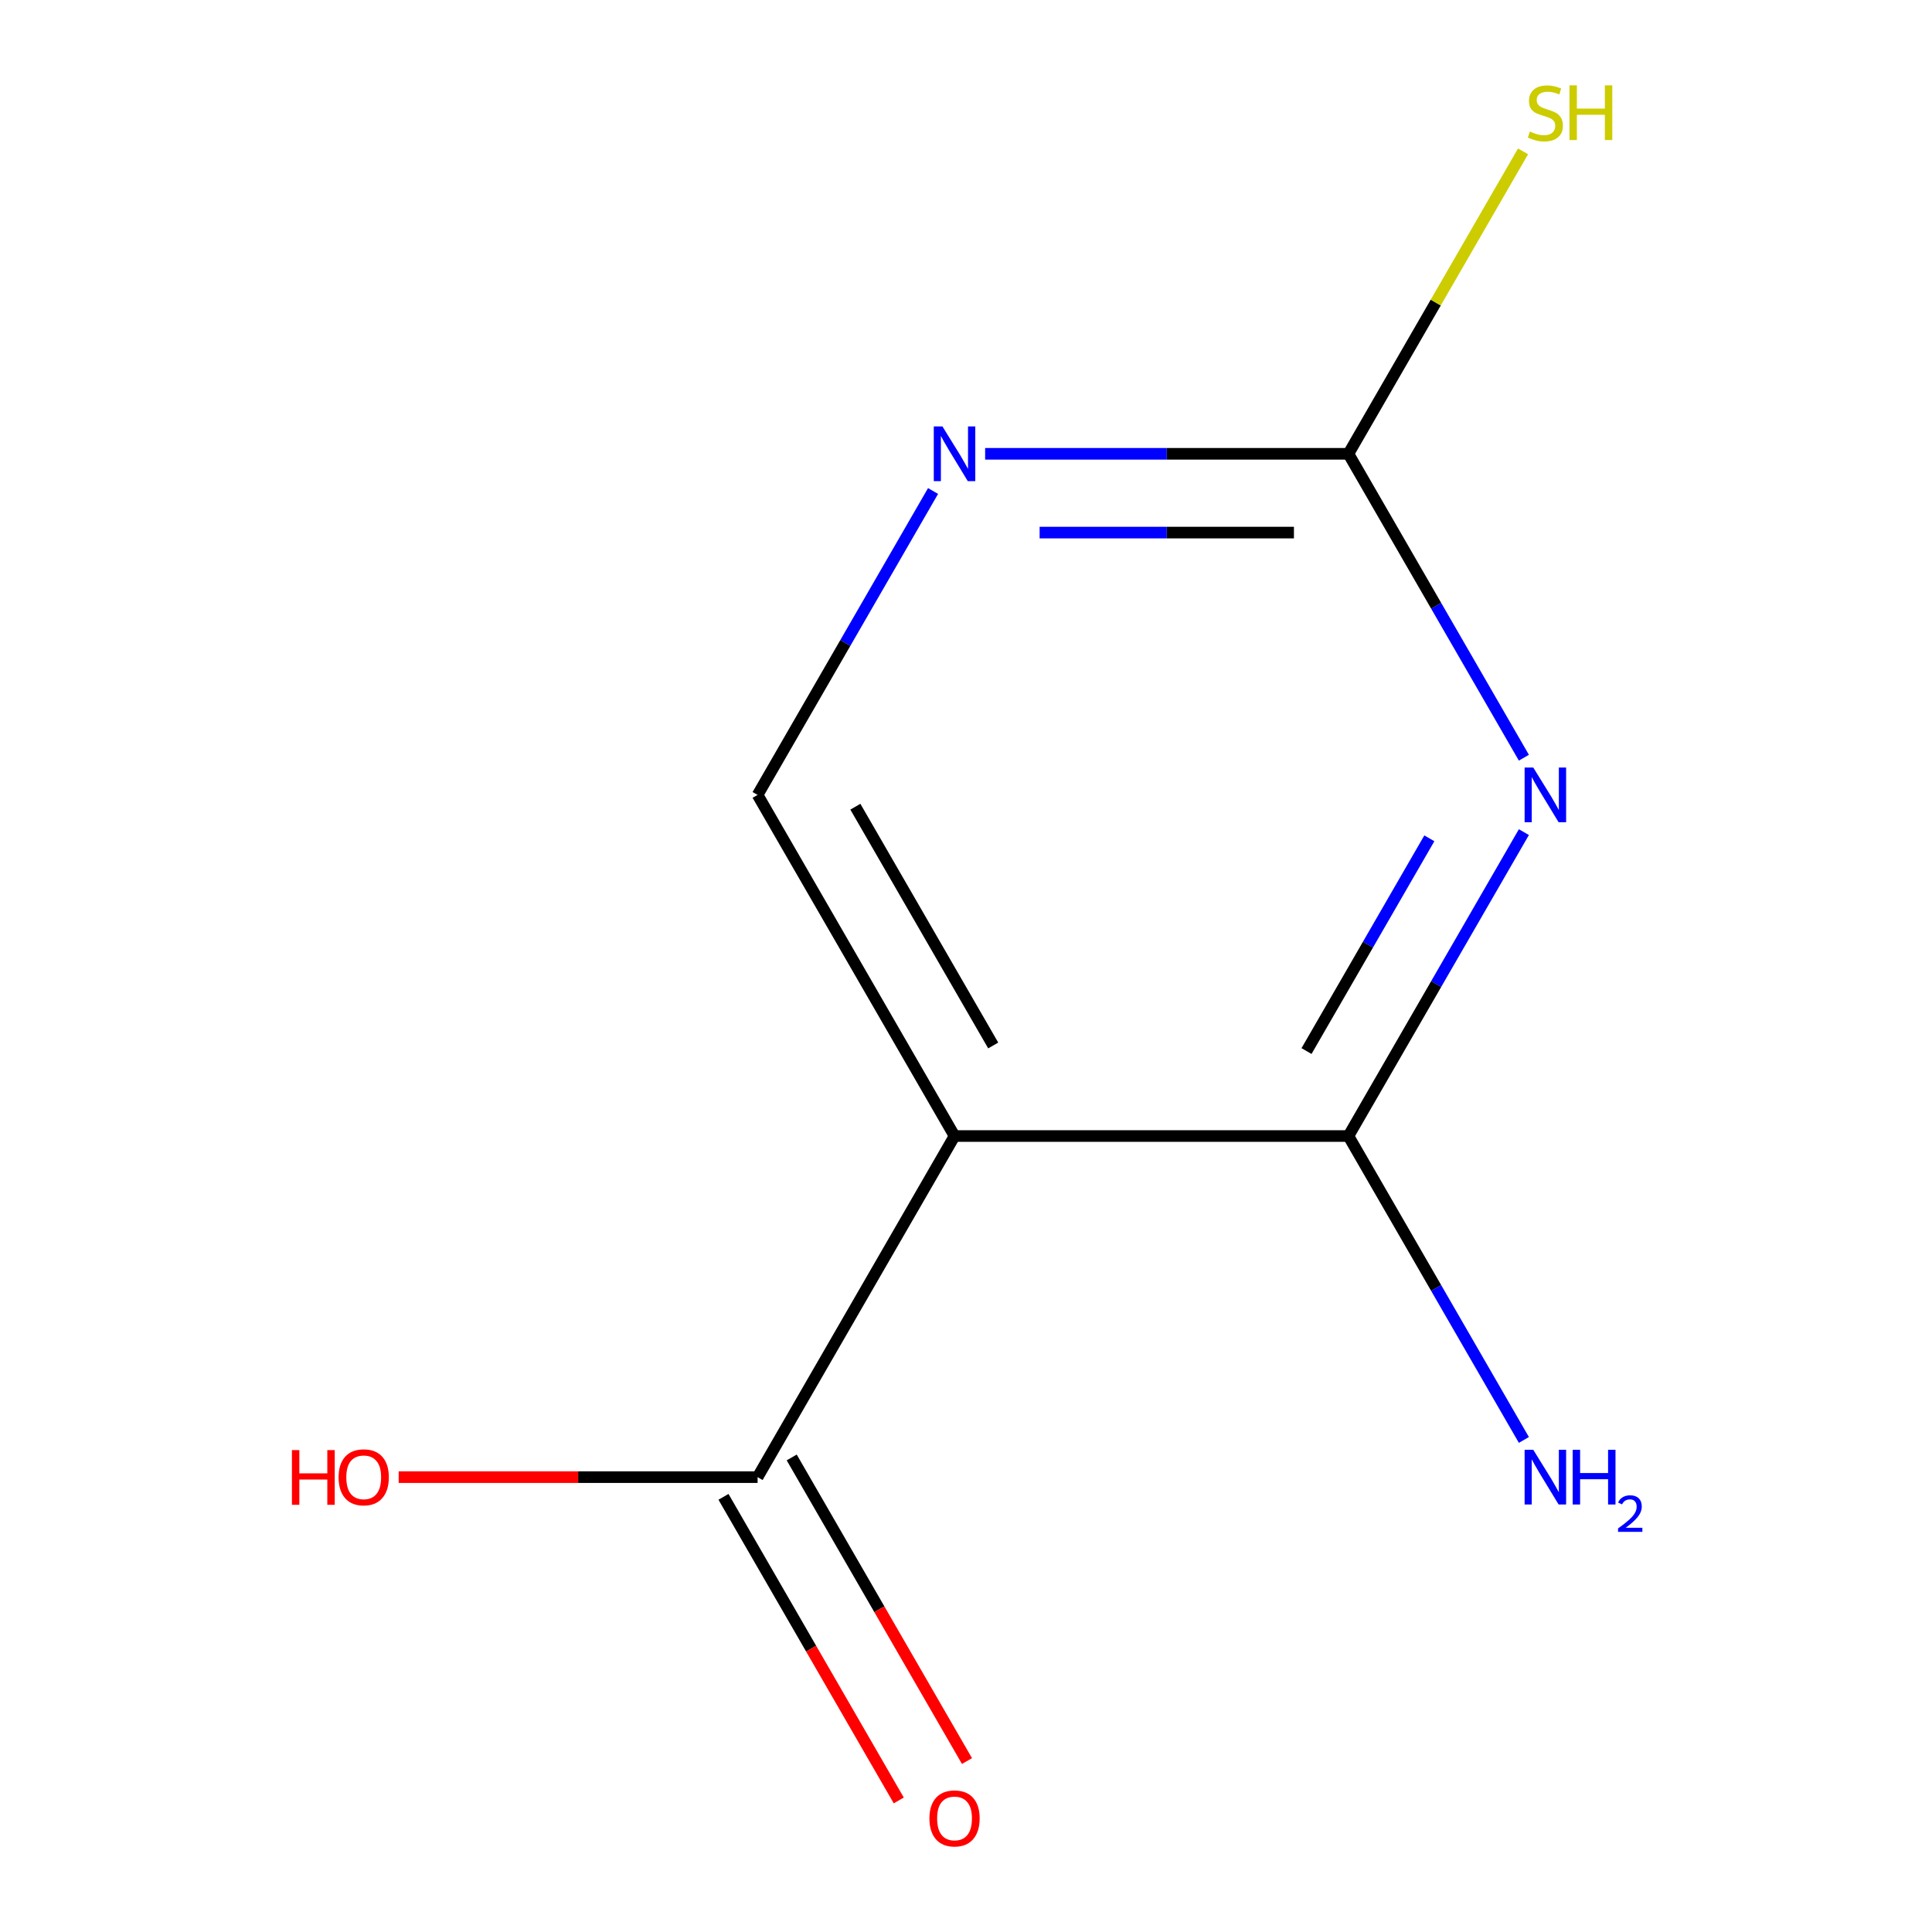 <?xml version='1.0' encoding='iso-8859-1'?>
<svg version='1.1' baseProfile='full'
              xmlns='http://www.w3.org/2000/svg'
                      xmlns:rdkit='http://www.rdkit.org/xml'
                      xmlns:xlink='http://www.w3.org/1999/xlink'
                  xml:space='preserve'
width='1000px' height='1000px' viewBox='0 0 1000 1000'>
<!-- END OF HEADER -->
<rect style='opacity:1.0;fill:#FFFFFF;stroke:none' width='1000' height='1000' x='0' y='0'> </rect>
<path class='bond-0' d='M 788.76,430.704 L 743.351,509.356' style='fill:none;fill-rule:evenodd;stroke:#0000FF;stroke-width:6px;stroke-linecap:butt;stroke-linejoin:miter;stroke-opacity:1' />
<path class='bond-0' d='M 743.351,509.356 L 697.941,588.007' style='fill:none;fill-rule:evenodd;stroke:#000000;stroke-width:6px;stroke-linecap:butt;stroke-linejoin:miter;stroke-opacity:1' />
<path class='bond-0' d='M 739.825,433.912 L 708.039,488.968' style='fill:none;fill-rule:evenodd;stroke:#0000FF;stroke-width:6px;stroke-linecap:butt;stroke-linejoin:miter;stroke-opacity:1' />
<path class='bond-0' d='M 708.039,488.968 L 676.252,544.024' style='fill:none;fill-rule:evenodd;stroke:#000000;stroke-width:6px;stroke-linecap:butt;stroke-linejoin:miter;stroke-opacity:1' />
<path class='bond-2' d='M 788.76,392.19 L 743.351,313.539' style='fill:none;fill-rule:evenodd;stroke:#0000FF;stroke-width:6px;stroke-linecap:butt;stroke-linejoin:miter;stroke-opacity:1' />
<path class='bond-2' d='M 743.351,313.539 L 697.941,234.887' style='fill:none;fill-rule:evenodd;stroke:#000000;stroke-width:6px;stroke-linecap:butt;stroke-linejoin:miter;stroke-opacity:1' />
<path class='bond-1' d='M 697.941,588.007 L 494.067,588.007' style='fill:none;fill-rule:evenodd;stroke:#000000;stroke-width:6px;stroke-linecap:butt;stroke-linejoin:miter;stroke-opacity:1' />
<path class='bond-7' d='M 697.941,588.007 L 743.351,666.659' style='fill:none;fill-rule:evenodd;stroke:#000000;stroke-width:6px;stroke-linecap:butt;stroke-linejoin:miter;stroke-opacity:1' />
<path class='bond-7' d='M 743.351,666.659 L 788.76,745.311' style='fill:none;fill-rule:evenodd;stroke:#0000FF;stroke-width:6px;stroke-linecap:butt;stroke-linejoin:miter;stroke-opacity:1' />
<path class='bond-3' d='M 494.067,588.007 L 392.13,764.567' style='fill:none;fill-rule:evenodd;stroke:#000000;stroke-width:6px;stroke-linecap:butt;stroke-linejoin:miter;stroke-opacity:1' />
<path class='bond-10' d='M 494.067,588.007 L 392.13,411.447' style='fill:none;fill-rule:evenodd;stroke:#000000;stroke-width:6px;stroke-linecap:butt;stroke-linejoin:miter;stroke-opacity:1' />
<path class='bond-10' d='M 514.089,541.136 L 442.733,417.544' style='fill:none;fill-rule:evenodd;stroke:#000000;stroke-width:6px;stroke-linecap:butt;stroke-linejoin:miter;stroke-opacity:1' />
<path class='bond-4' d='M 697.941,234.887 L 603.923,234.887' style='fill:none;fill-rule:evenodd;stroke:#000000;stroke-width:6px;stroke-linecap:butt;stroke-linejoin:miter;stroke-opacity:1' />
<path class='bond-4' d='M 603.923,234.887 L 509.904,234.887' style='fill:none;fill-rule:evenodd;stroke:#0000FF;stroke-width:6px;stroke-linecap:butt;stroke-linejoin:miter;stroke-opacity:1' />
<path class='bond-4' d='M 669.736,275.662 L 603.923,275.662' style='fill:none;fill-rule:evenodd;stroke:#000000;stroke-width:6px;stroke-linecap:butt;stroke-linejoin:miter;stroke-opacity:1' />
<path class='bond-4' d='M 603.923,275.662 L 538.109,275.662' style='fill:none;fill-rule:evenodd;stroke:#0000FF;stroke-width:6px;stroke-linecap:butt;stroke-linejoin:miter;stroke-opacity:1' />
<path class='bond-8' d='M 697.941,234.887 L 743.131,156.615' style='fill:none;fill-rule:evenodd;stroke:#000000;stroke-width:6px;stroke-linecap:butt;stroke-linejoin:miter;stroke-opacity:1' />
<path class='bond-8' d='M 743.131,156.615 L 788.321,78.344' style='fill:none;fill-rule:evenodd;stroke:#CCCC00;stroke-width:6px;stroke-linecap:butt;stroke-linejoin:miter;stroke-opacity:1' />
<path class='bond-6' d='M 374.474,774.761 L 419.837,853.333' style='fill:none;fill-rule:evenodd;stroke:#000000;stroke-width:6px;stroke-linecap:butt;stroke-linejoin:miter;stroke-opacity:1' />
<path class='bond-6' d='M 419.837,853.333 L 465.201,931.904' style='fill:none;fill-rule:evenodd;stroke:#FF0000;stroke-width:6px;stroke-linecap:butt;stroke-linejoin:miter;stroke-opacity:1' />
<path class='bond-6' d='M 409.786,754.374 L 455.149,832.945' style='fill:none;fill-rule:evenodd;stroke:#000000;stroke-width:6px;stroke-linecap:butt;stroke-linejoin:miter;stroke-opacity:1' />
<path class='bond-6' d='M 455.149,832.945 L 500.513,911.517' style='fill:none;fill-rule:evenodd;stroke:#FF0000;stroke-width:6px;stroke-linecap:butt;stroke-linejoin:miter;stroke-opacity:1' />
<path class='bond-9' d='M 392.13,764.567 L 299.241,764.567' style='fill:none;fill-rule:evenodd;stroke:#000000;stroke-width:6px;stroke-linecap:butt;stroke-linejoin:miter;stroke-opacity:1' />
<path class='bond-9' d='M 299.241,764.567 L 206.353,764.567' style='fill:none;fill-rule:evenodd;stroke:#FF0000;stroke-width:6px;stroke-linecap:butt;stroke-linejoin:miter;stroke-opacity:1' />
<path class='bond-5' d='M 482.949,254.144 L 437.54,332.796' style='fill:none;fill-rule:evenodd;stroke:#0000FF;stroke-width:6px;stroke-linecap:butt;stroke-linejoin:miter;stroke-opacity:1' />
<path class='bond-5' d='M 437.54,332.796 L 392.13,411.447' style='fill:none;fill-rule:evenodd;stroke:#000000;stroke-width:6px;stroke-linecap:butt;stroke-linejoin:miter;stroke-opacity:1' />
<path  class='atom-0' d='M 793.618 397.287
L 802.898 412.287
Q 803.818 413.767, 805.298 416.447
Q 806.778 419.127, 806.858 419.287
L 806.858 397.287
L 810.618 397.287
L 810.618 425.607
L 806.738 425.607
L 796.778 409.207
Q 795.618 407.287, 794.378 405.087
Q 793.178 402.887, 792.818 402.207
L 792.818 425.607
L 789.138 425.607
L 789.138 397.287
L 793.618 397.287
' fill='#0000FF'/>
<path  class='atom-5' d='M 487.807 220.727
L 497.087 235.727
Q 498.007 237.207, 499.487 239.887
Q 500.967 242.567, 501.047 242.727
L 501.047 220.727
L 504.807 220.727
L 504.807 249.047
L 500.927 249.047
L 490.967 232.647
Q 489.807 230.727, 488.567 228.527
Q 487.367 226.327, 487.007 225.647
L 487.007 249.047
L 483.327 249.047
L 483.327 220.727
L 487.807 220.727
' fill='#0000FF'/>
<path  class='atom-7' d='M 481.067 941.208
Q 481.067 934.408, 484.427 930.608
Q 487.787 926.808, 494.067 926.808
Q 500.347 926.808, 503.707 930.608
Q 507.067 934.408, 507.067 941.208
Q 507.067 948.088, 503.667 952.008
Q 500.267 955.888, 494.067 955.888
Q 487.827 955.888, 484.427 952.008
Q 481.067 948.128, 481.067 941.208
M 494.067 952.688
Q 498.387 952.688, 500.707 949.808
Q 503.067 946.888, 503.067 941.208
Q 503.067 935.648, 500.707 932.848
Q 498.387 930.008, 494.067 930.008
Q 489.747 930.008, 487.387 932.808
Q 485.067 935.608, 485.067 941.208
Q 485.067 946.928, 487.387 949.808
Q 489.747 952.688, 494.067 952.688
' fill='#FF0000'/>
<path  class='atom-8' d='M 793.618 750.407
L 802.898 765.407
Q 803.818 766.887, 805.298 769.567
Q 806.778 772.247, 806.858 772.407
L 806.858 750.407
L 810.618 750.407
L 810.618 778.727
L 806.738 778.727
L 796.778 762.327
Q 795.618 760.407, 794.378 758.207
Q 793.178 756.007, 792.818 755.327
L 792.818 778.727
L 789.138 778.727
L 789.138 750.407
L 793.618 750.407
' fill='#0000FF'/>
<path  class='atom-8' d='M 814.018 750.407
L 817.858 750.407
L 817.858 762.447
L 832.338 762.447
L 832.338 750.407
L 836.178 750.407
L 836.178 778.727
L 832.338 778.727
L 832.338 765.647
L 817.858 765.647
L 817.858 778.727
L 814.018 778.727
L 814.018 750.407
' fill='#0000FF'/>
<path  class='atom-8' d='M 837.551 777.734
Q 838.237 775.965, 839.874 774.988
Q 841.511 773.985, 843.781 773.985
Q 846.606 773.985, 848.19 775.516
Q 849.774 777.047, 849.774 779.767
Q 849.774 782.539, 847.715 785.126
Q 845.682 787.713, 841.458 790.775
L 850.091 790.775
L 850.091 792.887
L 837.498 792.887
L 837.498 791.119
Q 840.983 788.637, 843.042 786.789
Q 845.128 784.941, 846.131 783.278
Q 847.134 781.615, 847.134 779.899
Q 847.134 778.103, 846.237 777.1
Q 845.339 776.097, 843.781 776.097
Q 842.277 776.097, 841.273 776.704
Q 840.27 777.311, 839.557 778.658
L 837.551 777.734
' fill='#0000FF'/>
<path  class='atom-9' d='M 791.878 68.087
Q 792.198 68.207, 793.518 68.767
Q 794.838 69.327, 796.278 69.687
Q 797.758 70.007, 799.198 70.007
Q 801.878 70.007, 803.438 68.727
Q 804.998 67.407, 804.998 65.127
Q 804.998 63.567, 804.198 62.607
Q 803.438 61.647, 802.238 61.127
Q 801.038 60.607, 799.038 60.007
Q 796.518 59.247, 794.998 58.527
Q 793.518 57.807, 792.438 56.287
Q 791.398 54.767, 791.398 52.207
Q 791.398 48.647, 793.798 46.447
Q 796.238 44.247, 801.038 44.247
Q 804.318 44.247, 808.038 45.807
L 807.118 48.887
Q 803.718 47.487, 801.158 47.487
Q 798.398 47.487, 796.878 48.647
Q 795.358 49.767, 795.398 51.727
Q 795.398 53.247, 796.158 54.167
Q 796.958 55.087, 798.078 55.607
Q 799.238 56.127, 801.158 56.727
Q 803.718 57.527, 805.238 58.327
Q 806.758 59.127, 807.838 60.767
Q 808.958 62.367, 808.958 65.127
Q 808.958 69.047, 806.318 71.167
Q 803.718 73.247, 799.358 73.247
Q 796.838 73.247, 794.918 72.687
Q 793.038 72.167, 790.798 71.247
L 791.878 68.087
' fill='#CCCC00'/>
<path  class='atom-9' d='M 812.358 44.167
L 816.198 44.167
L 816.198 56.207
L 830.678 56.207
L 830.678 44.167
L 834.518 44.167
L 834.518 72.487
L 830.678 72.487
L 830.678 59.407
L 816.198 59.407
L 816.198 72.487
L 812.358 72.487
L 812.358 44.167
' fill='#CCCC00'/>
<path  class='atom-10' d='M 151.096 750.567
L 154.936 750.567
L 154.936 762.607
L 169.416 762.607
L 169.416 750.567
L 173.256 750.567
L 173.256 778.887
L 169.416 778.887
L 169.416 765.807
L 154.936 765.807
L 154.936 778.887
L 151.096 778.887
L 151.096 750.567
' fill='#FF0000'/>
<path  class='atom-10' d='M 175.256 764.647
Q 175.256 757.847, 178.616 754.047
Q 181.976 750.247, 188.256 750.247
Q 194.536 750.247, 197.896 754.047
Q 201.256 757.847, 201.256 764.647
Q 201.256 771.527, 197.856 775.447
Q 194.456 779.327, 188.256 779.327
Q 182.016 779.327, 178.616 775.447
Q 175.256 771.567, 175.256 764.647
M 188.256 776.127
Q 192.576 776.127, 194.896 773.247
Q 197.256 770.327, 197.256 764.647
Q 197.256 759.087, 194.896 756.287
Q 192.576 753.447, 188.256 753.447
Q 183.936 753.447, 181.576 756.247
Q 179.256 759.047, 179.256 764.647
Q 179.256 770.367, 181.576 773.247
Q 183.936 776.127, 188.256 776.127
' fill='#FF0000'/>
</svg>
